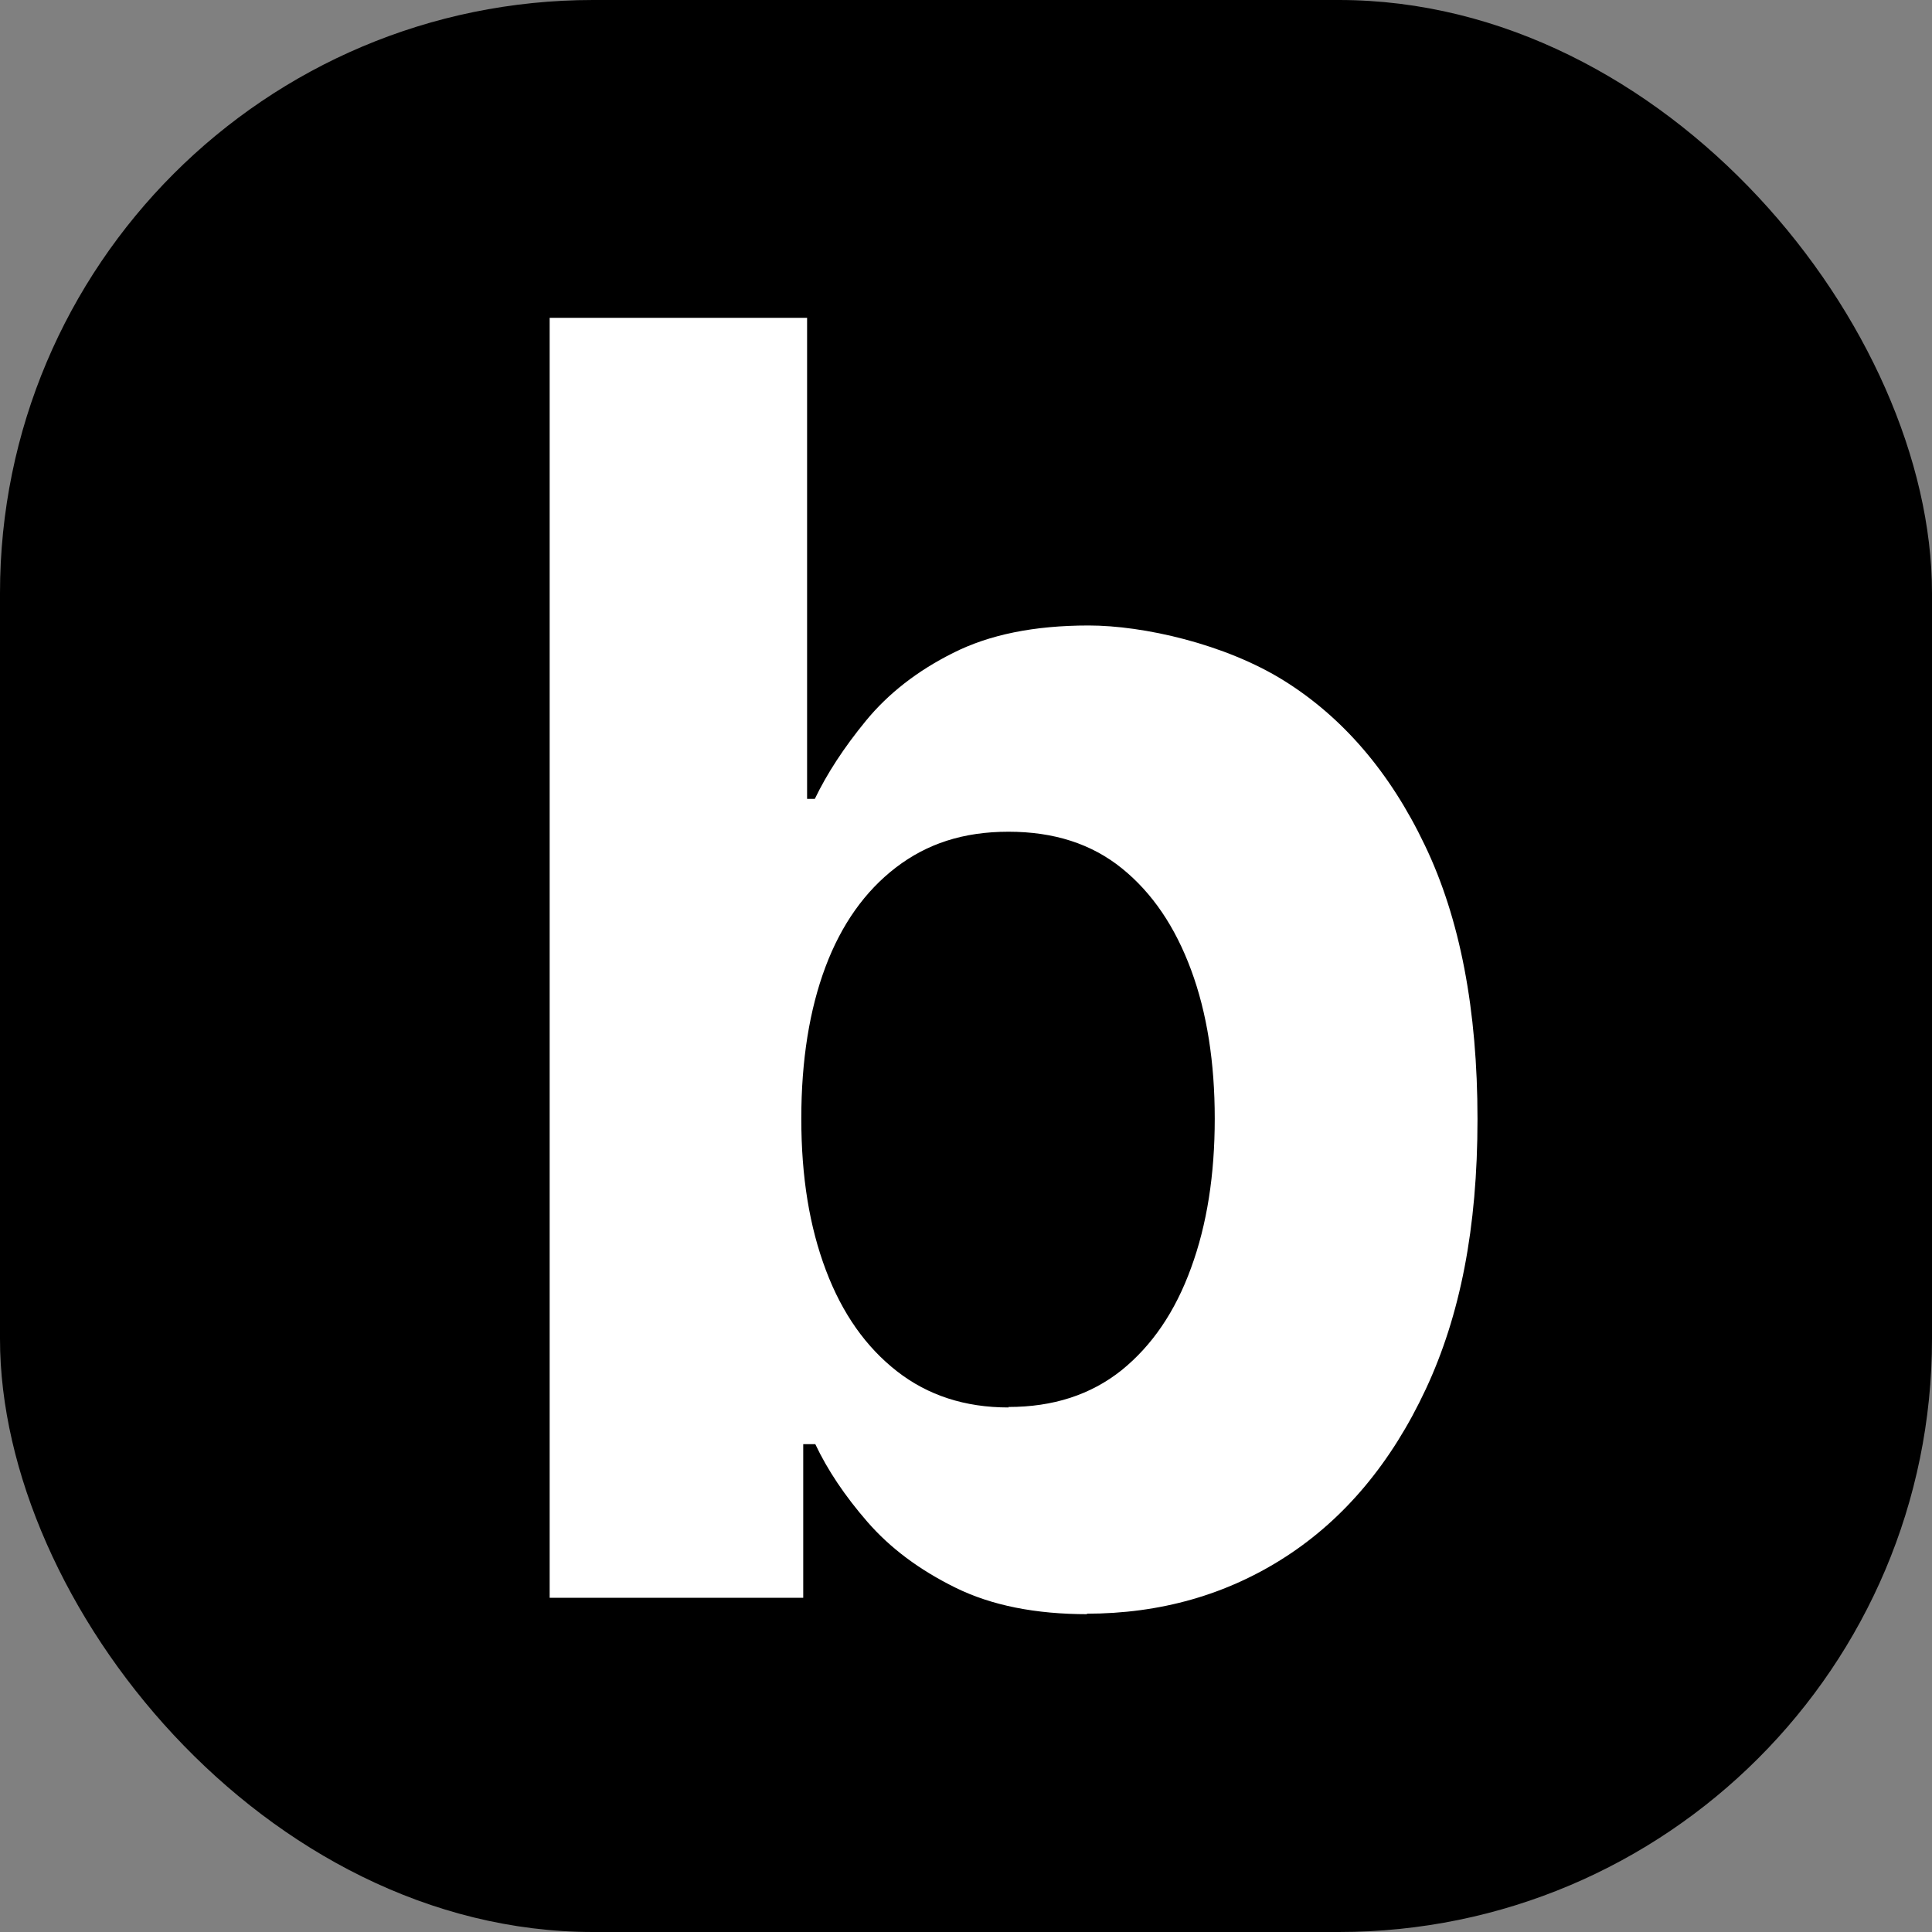 <svg xmlns="http://www.w3.org/2000/svg" version="1.1" xmlns:xlink="http://www.w3.org/1999/xlink" xmlns:svgjs="http://svgjs.dev/svgjs" width="400" height="400"><rect width="100%" height="100%" fill="#808080" stroke="none"/><svg id="SvgjsSvg1001" xmlns="http://www.w3.org/2000/svg" version="1.1" viewBox="0 0 400 400">
  <!-- Generator: Adobe Illustrator 29.2.1, SVG Export Plug-In . SVG Version: 2.1.0 Build 116)  -->
  <defs>
    <style>
      .st0 {
        fill: #fff;
      }
    </style>
  </defs>
  <rect x="0" width="400" height="400" rx="122.8" ry="122.8"></rect>
  <path class="st0" d="M225.2,334.2c-10.8,0-19.9-1.8-27.4-5.5s-13.5-8.2-18.2-13.6c-4.7-5.4-8.3-10.8-10.8-16.1h-2.5v31.8h-52.5V65.8h53.3v99.6h1.6c2.5-5.2,6-10.6,10.6-16.2,4.6-5.6,10.6-10.3,18-14,7.5-3.8,16.8-5.7,28.1-5.7s28.2,3.8,40.4,11.4c12.2,7.6,22,19,29.2,34.1,7.3,15.2,10.9,34.1,10.9,56.7s-3.6,40.7-10.7,55.9c-7.1,15.2-16.8,26.8-29,34.7-12.2,7.9-26,11.8-41.3,11.8ZM208.8,291.3c9.2,0,17-2.5,23.4-7.6,6.3-5.1,11.1-12.1,14.4-21.2,3.3-9,4.9-19.3,4.9-30.9s-1.6-21.9-4.9-30.8c-3.3-8.9-8-15.9-14.3-21-6.3-5.1-14.1-7.6-23.5-7.6s-16.9,2.5-23.3,7.4c-6.4,4.9-11.3,11.8-14.6,20.6-3.3,8.8-5,19.3-5,31.4s1.7,22.4,5.1,31.4c3.4,9,8.3,15.9,14.7,20.9,6.4,5,14.1,7.5,23.1,7.5Z"></path>
</svg><style>@media (prefers-color-scheme: light) { :root { filter: none; } }
@media (prefers-color-scheme: dark) { :root { filter: none; } }
</style></svg>